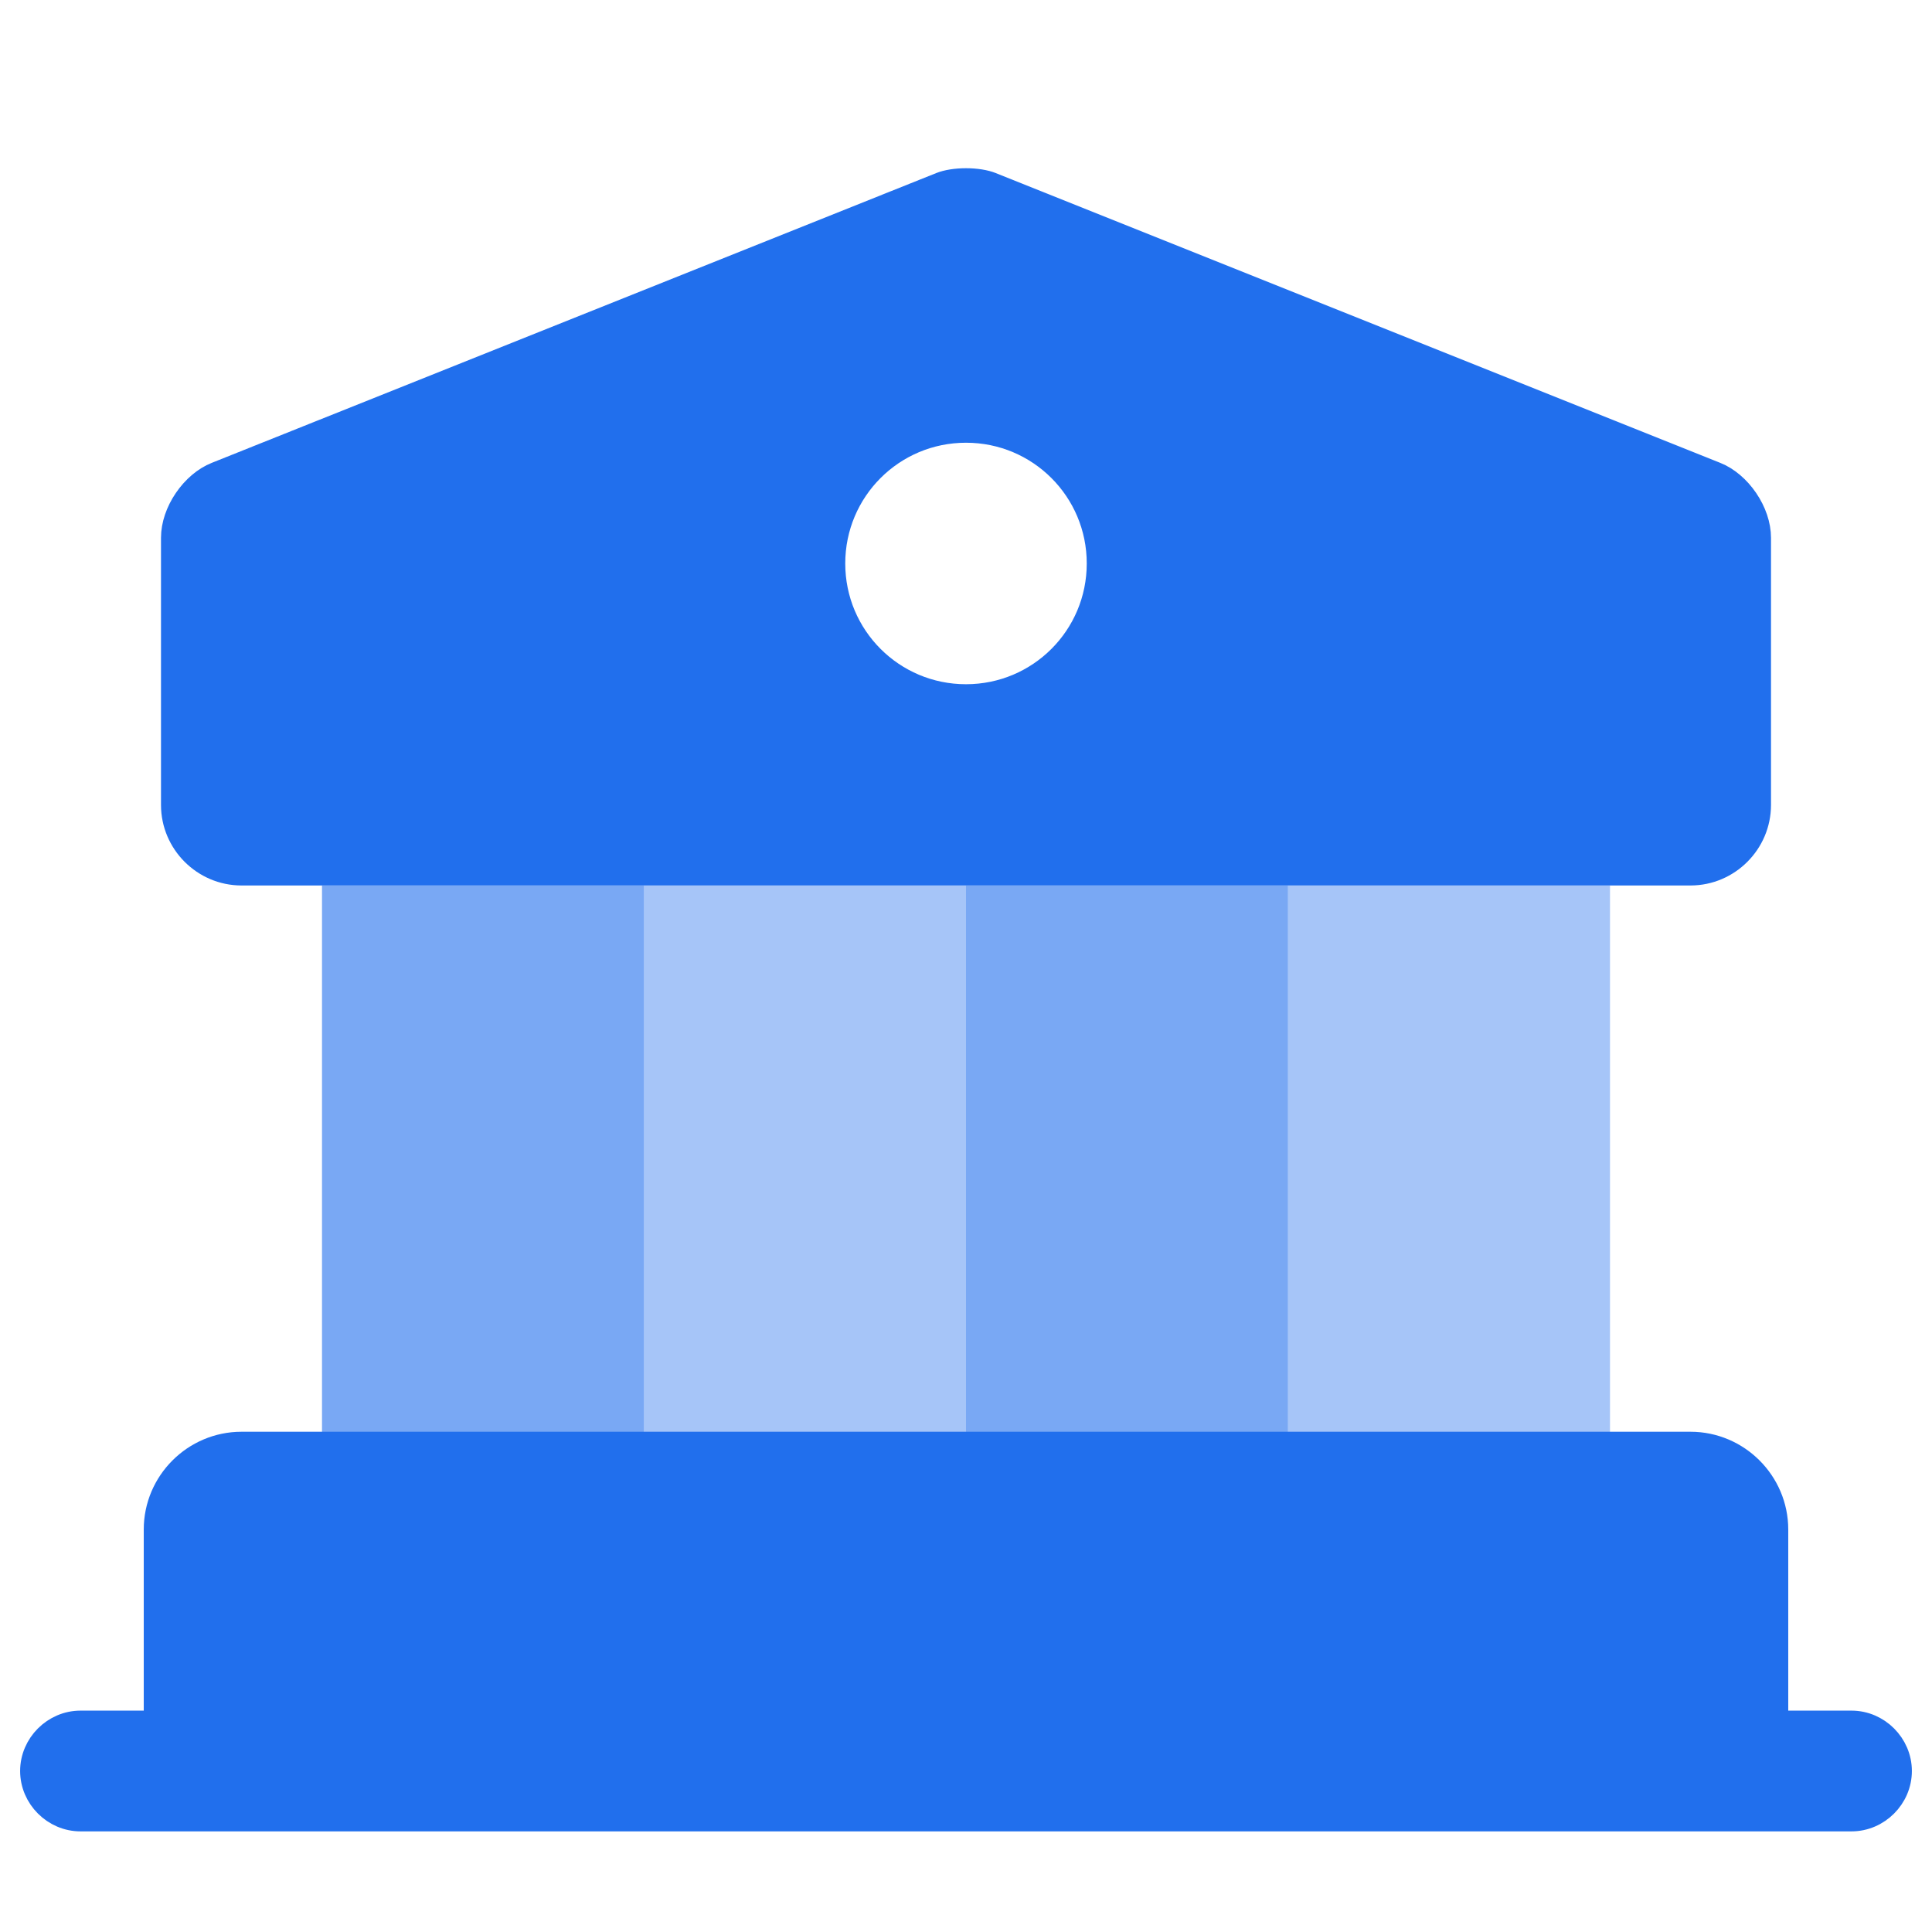 <svg width="84" height="84" viewBox="0 0 84 84" fill="none" xmlns="http://www.w3.org/2000/svg">
<path opacity="0.6" d="M28 38.5H14V63H28V38.5Z" fill="#216FED"/>
<path opacity="0.4" d="M42 38.5H28V63H42V38.5Z" fill="#216FED"/>
<path opacity="0.6" d="M56 38.5H42V63H56V38.5Z" fill="#216FED"/>
<path opacity="0.4" d="M70 38.5H56V63H70V38.5Z" fill="#216FED"/>
<path d="M77 66.5V77H7V66.5C7 64.575 8.575 63 10.5 63H73.5C75.425 63 77 64.575 77 66.5Z" fill="#216FED" stroke="#216FED" stroke-width="1.5" stroke-miterlimit="10" stroke-linecap="round" stroke-linejoin="round"/>
<path d="M80.5 79.125H3.5C2.341 79.125 1.375 78.159 1.375 77C1.375 75.841 2.341 74.875 3.5 74.875H80.5C81.659 74.875 82.625 75.841 82.625 77C82.625 78.159 81.659 79.125 80.5 79.125Z" fill="#216FED" stroke="#216FED"/>
<path d="M43.109 7.989L74.609 20.589C75.113 20.79 75.59 21.198 75.943 21.718C76.296 22.237 76.5 22.832 76.5 23.379V34.999C76.5 36.648 75.149 37.999 73.5 37.999H10.5C8.851 37.999 7.5 36.648 7.5 34.999V23.379C7.5 22.832 7.704 22.237 8.057 21.718C8.41 21.198 8.887 20.79 9.391 20.589L40.891 7.989C41.163 7.88 41.567 7.814 42 7.814C42.433 7.814 42.837 7.88 43.109 7.989ZM36.25 24.499C36.25 27.68 38.819 30.249 42 30.249C45.181 30.249 47.75 27.68 47.75 24.499C47.75 21.318 45.181 18.749 42 18.749C38.819 18.749 36.25 21.318 36.25 24.499Z" fill="#216FED" stroke="#216FED"/>
</svg>
